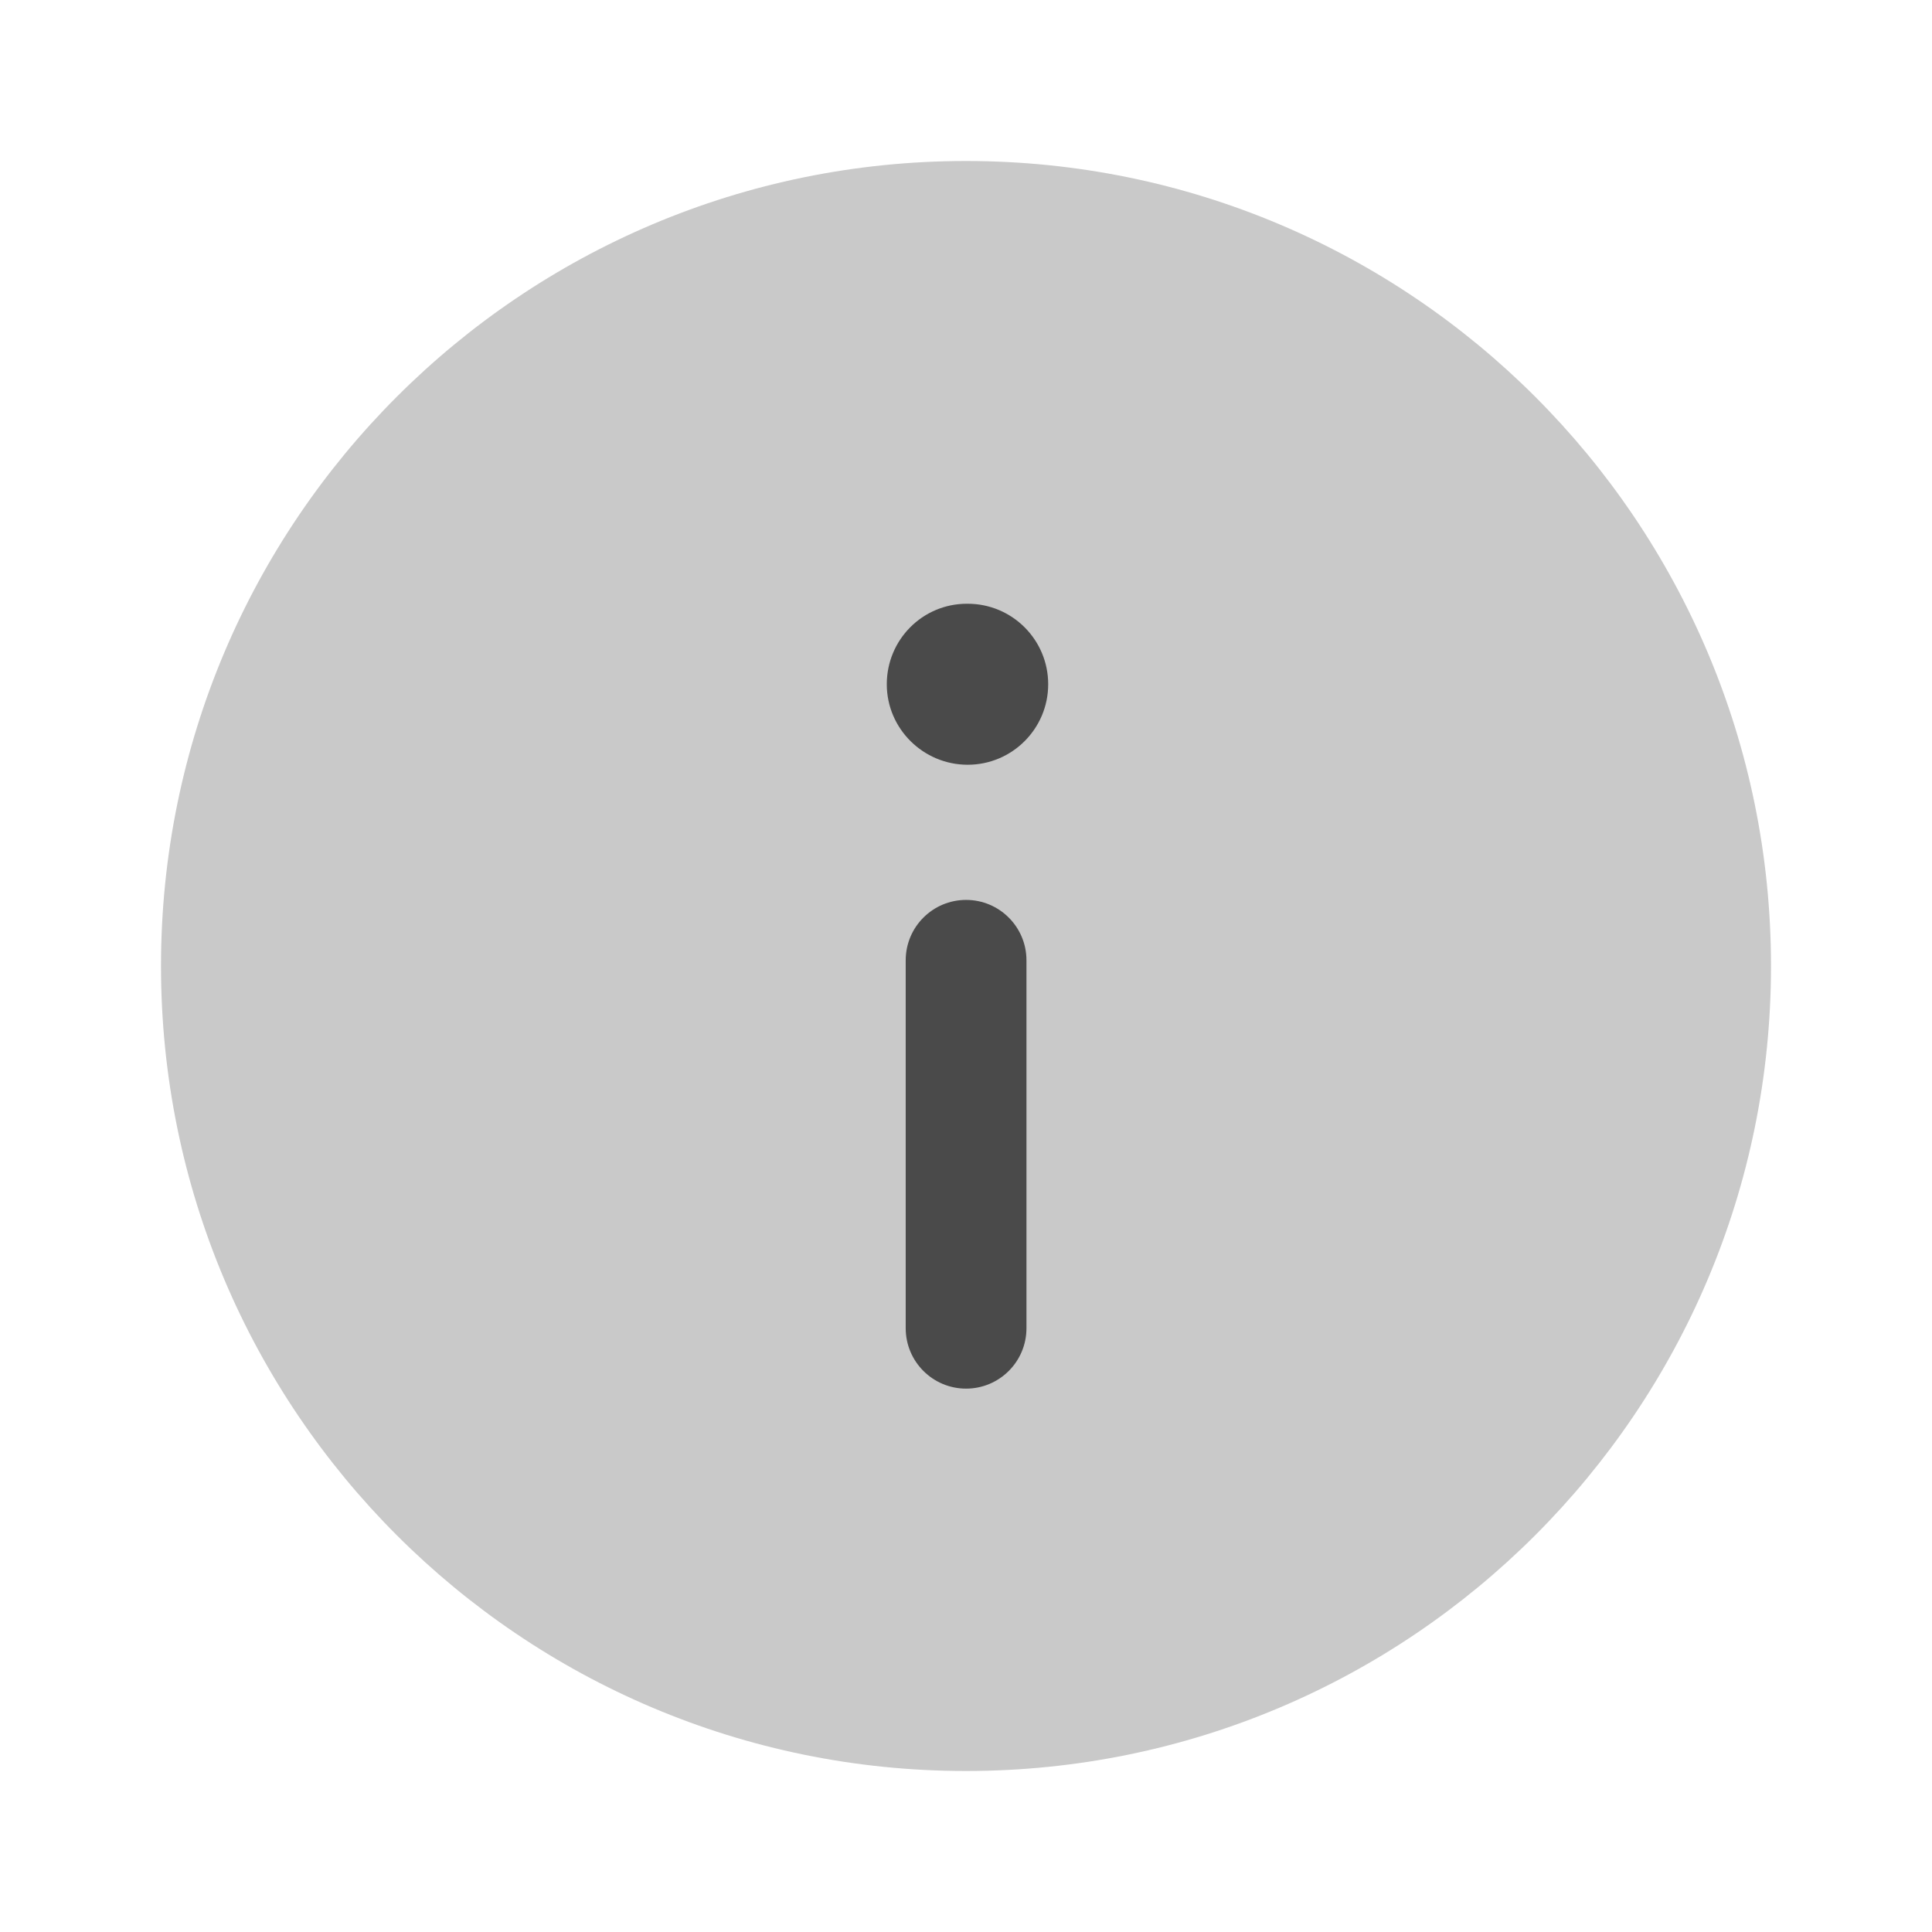 <svg width="24" height="24" viewBox="0 0 24 24" fill="none" xmlns="http://www.w3.org/2000/svg">
<g id="info-circle">
<path id="Vector" opacity="0.3" d="M12 22C17.523 22 22 17.523 22 12C22 6.477 17.523 2 12 2C6.477 2 2 6.477 2 12C2 17.523 6.477 22 12 22Z" fill="#4A4A4A"/>
<path id="Vector_2" d="M12.001 17.25C11.587 17.25 11.251 16.914 11.251 16.5V11.929C11.251 11.515 11.587 11.179 12.001 11.179C12.415 11.179 12.751 11.515 12.751 11.929V16.5C12.751 16.914 12.415 17.25 12.001 17.25ZM13.021 8.5C13.021 7.948 12.574 7.5 12.021 7.5H12.011C11.459 7.5 11.016 7.948 11.016 8.5C11.016 9.052 11.469 9.5 12.021 9.5C12.573 9.5 13.021 9.052 13.021 8.5Z" fill="#4A4A4A"/>
</g>
</svg>
